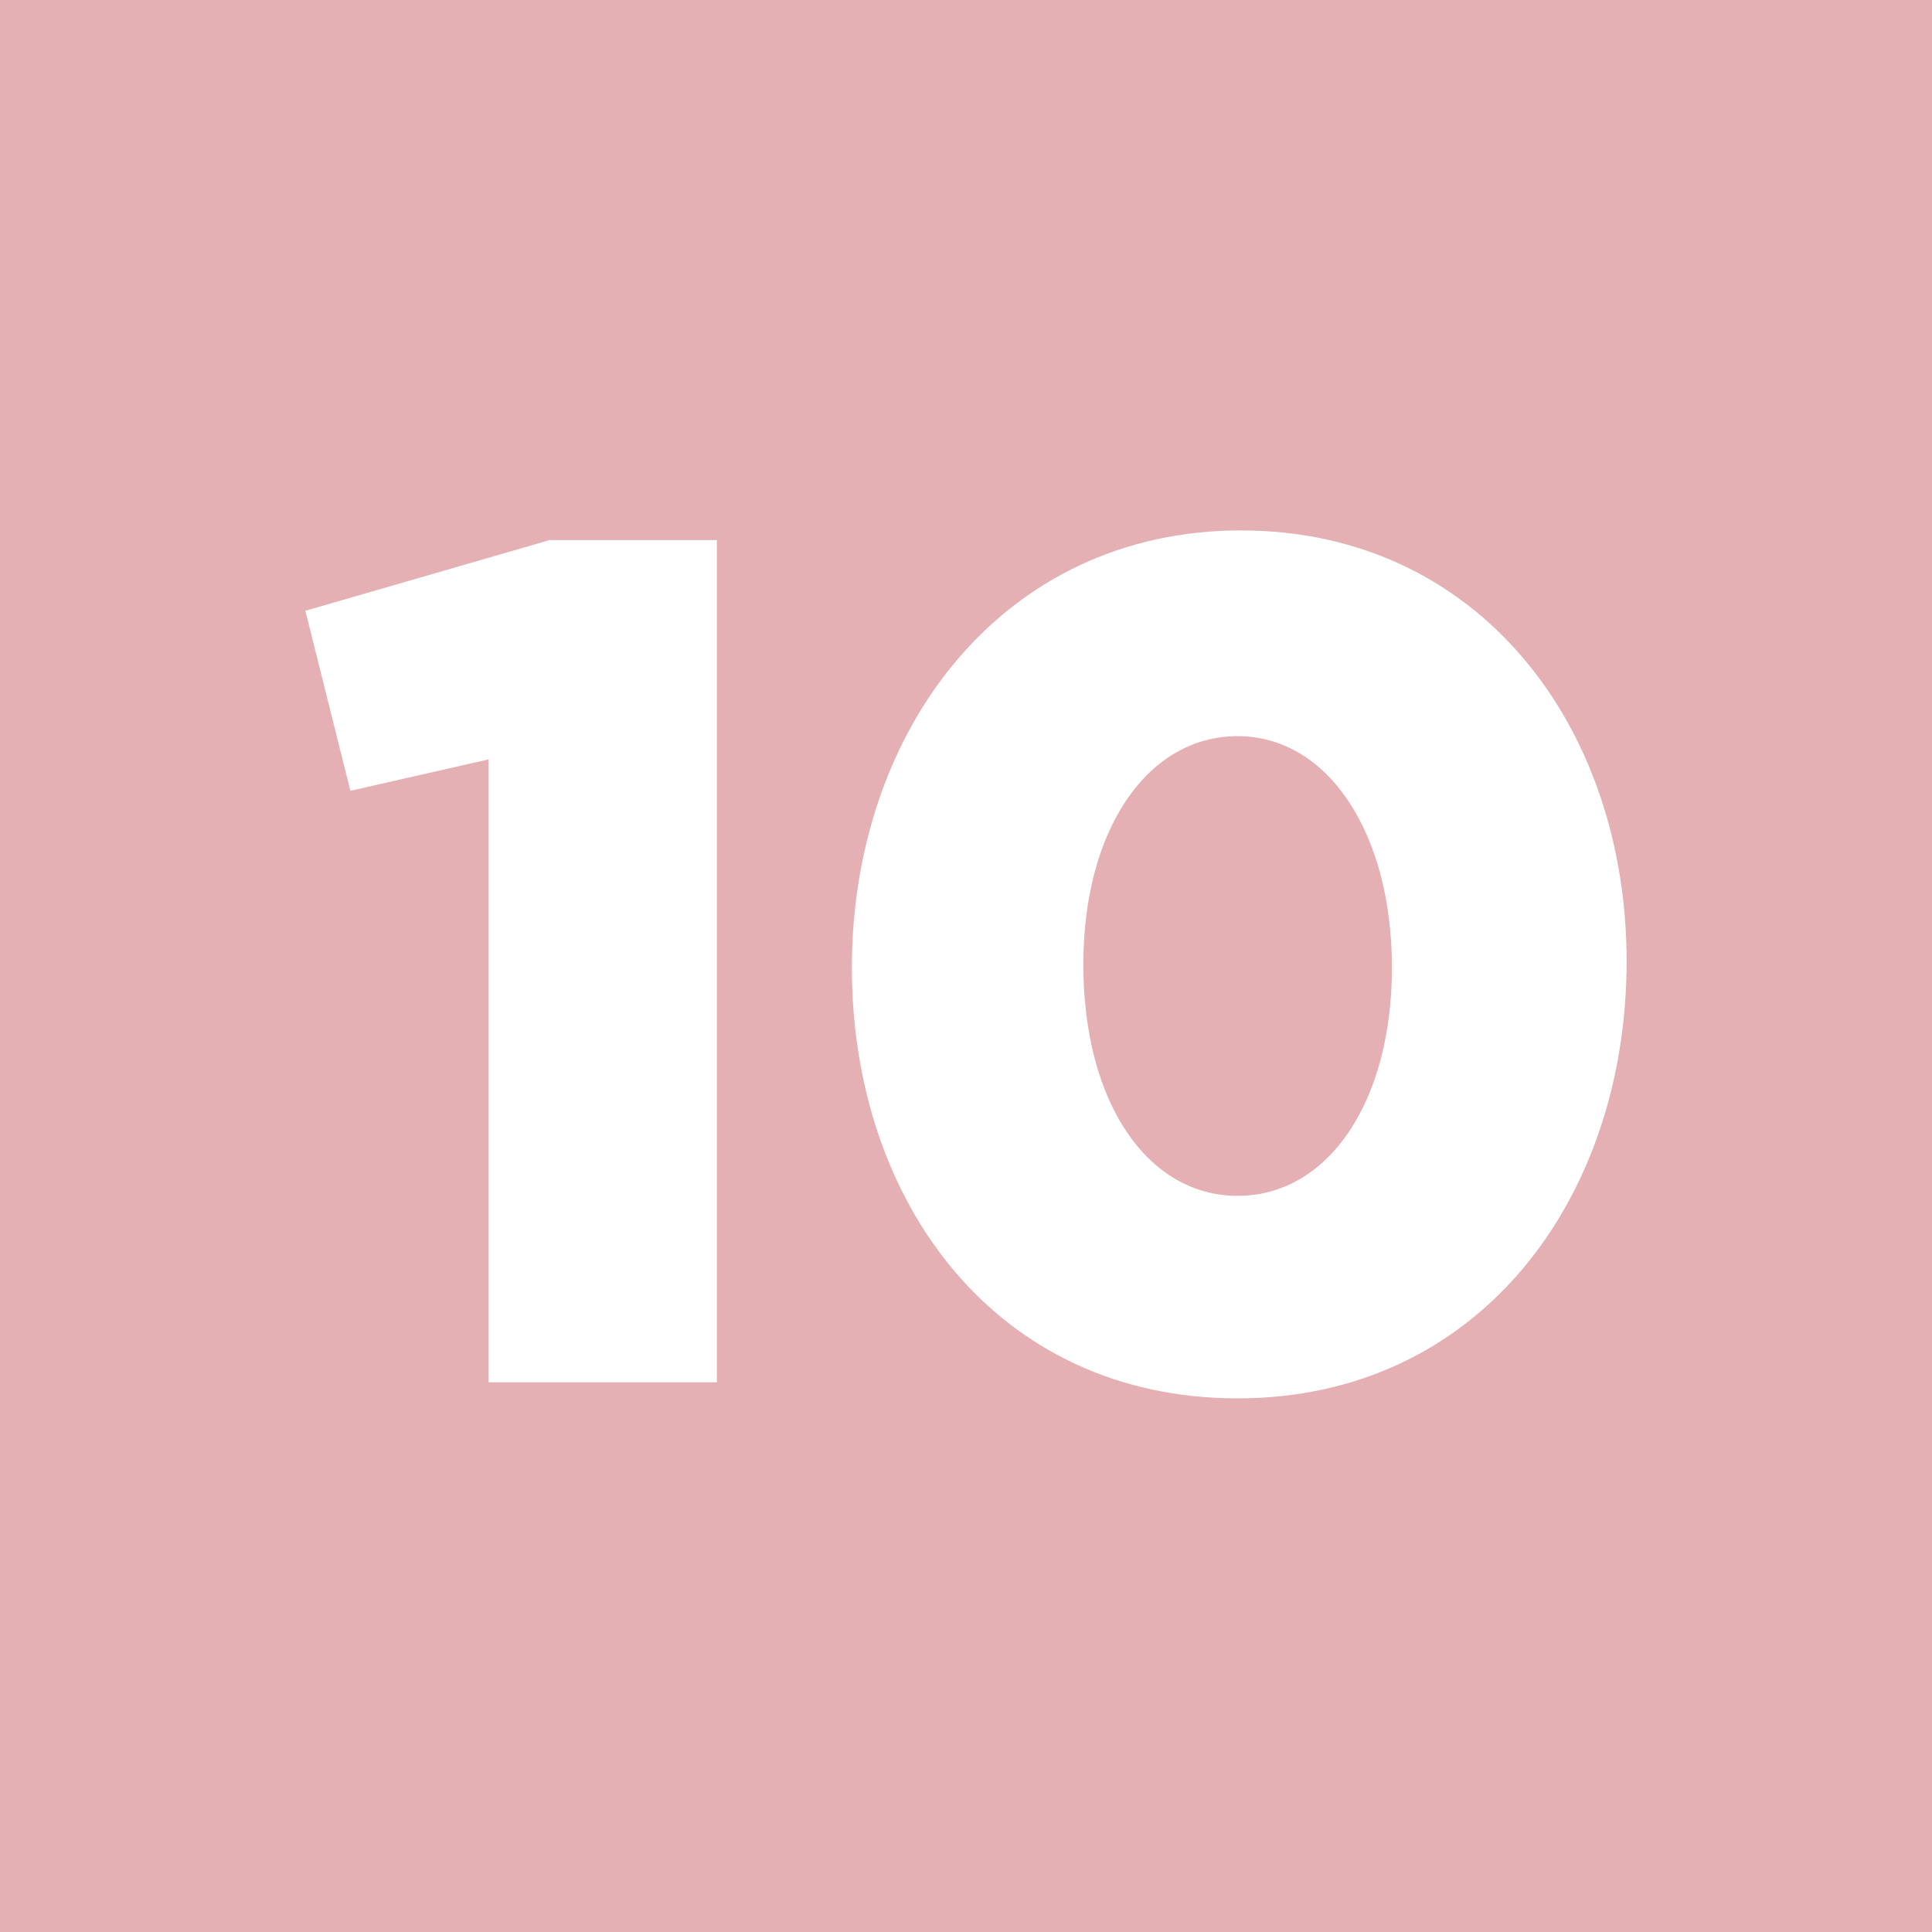 <svg xmlns="http://www.w3.org/2000/svg" id="Camada_1" viewBox="0 0 60.1 60.1"><defs><style>      .st0 {        fill: #e4b0b3;      }      .st1 {        fill: #fff;      }    </style></defs><rect class="st0" width="60.1" height="60.1"></rect><g><path class="st1" d="M15.3,23.6l-4.4,1-1.4-5.6,7.6-2.2h5.2v26.2h-7.1v-19.5Z"></path><path class="st1" d="M26.5,30.1h0c0-7.4,4.7-13.6,12.1-13.6s12,6.1,12,13.4h0c0,7.4-4.6,13.6-12.1,13.6s-12-6.1-12-13.4ZM43.3,30.1h0c0-4.2-2-7.2-4.8-7.2s-4.8,2.9-4.8,7.1h0c0,4.3,2,7.2,4.8,7.2s4.8-2.9,4.8-7.1Z"></path></g></svg>